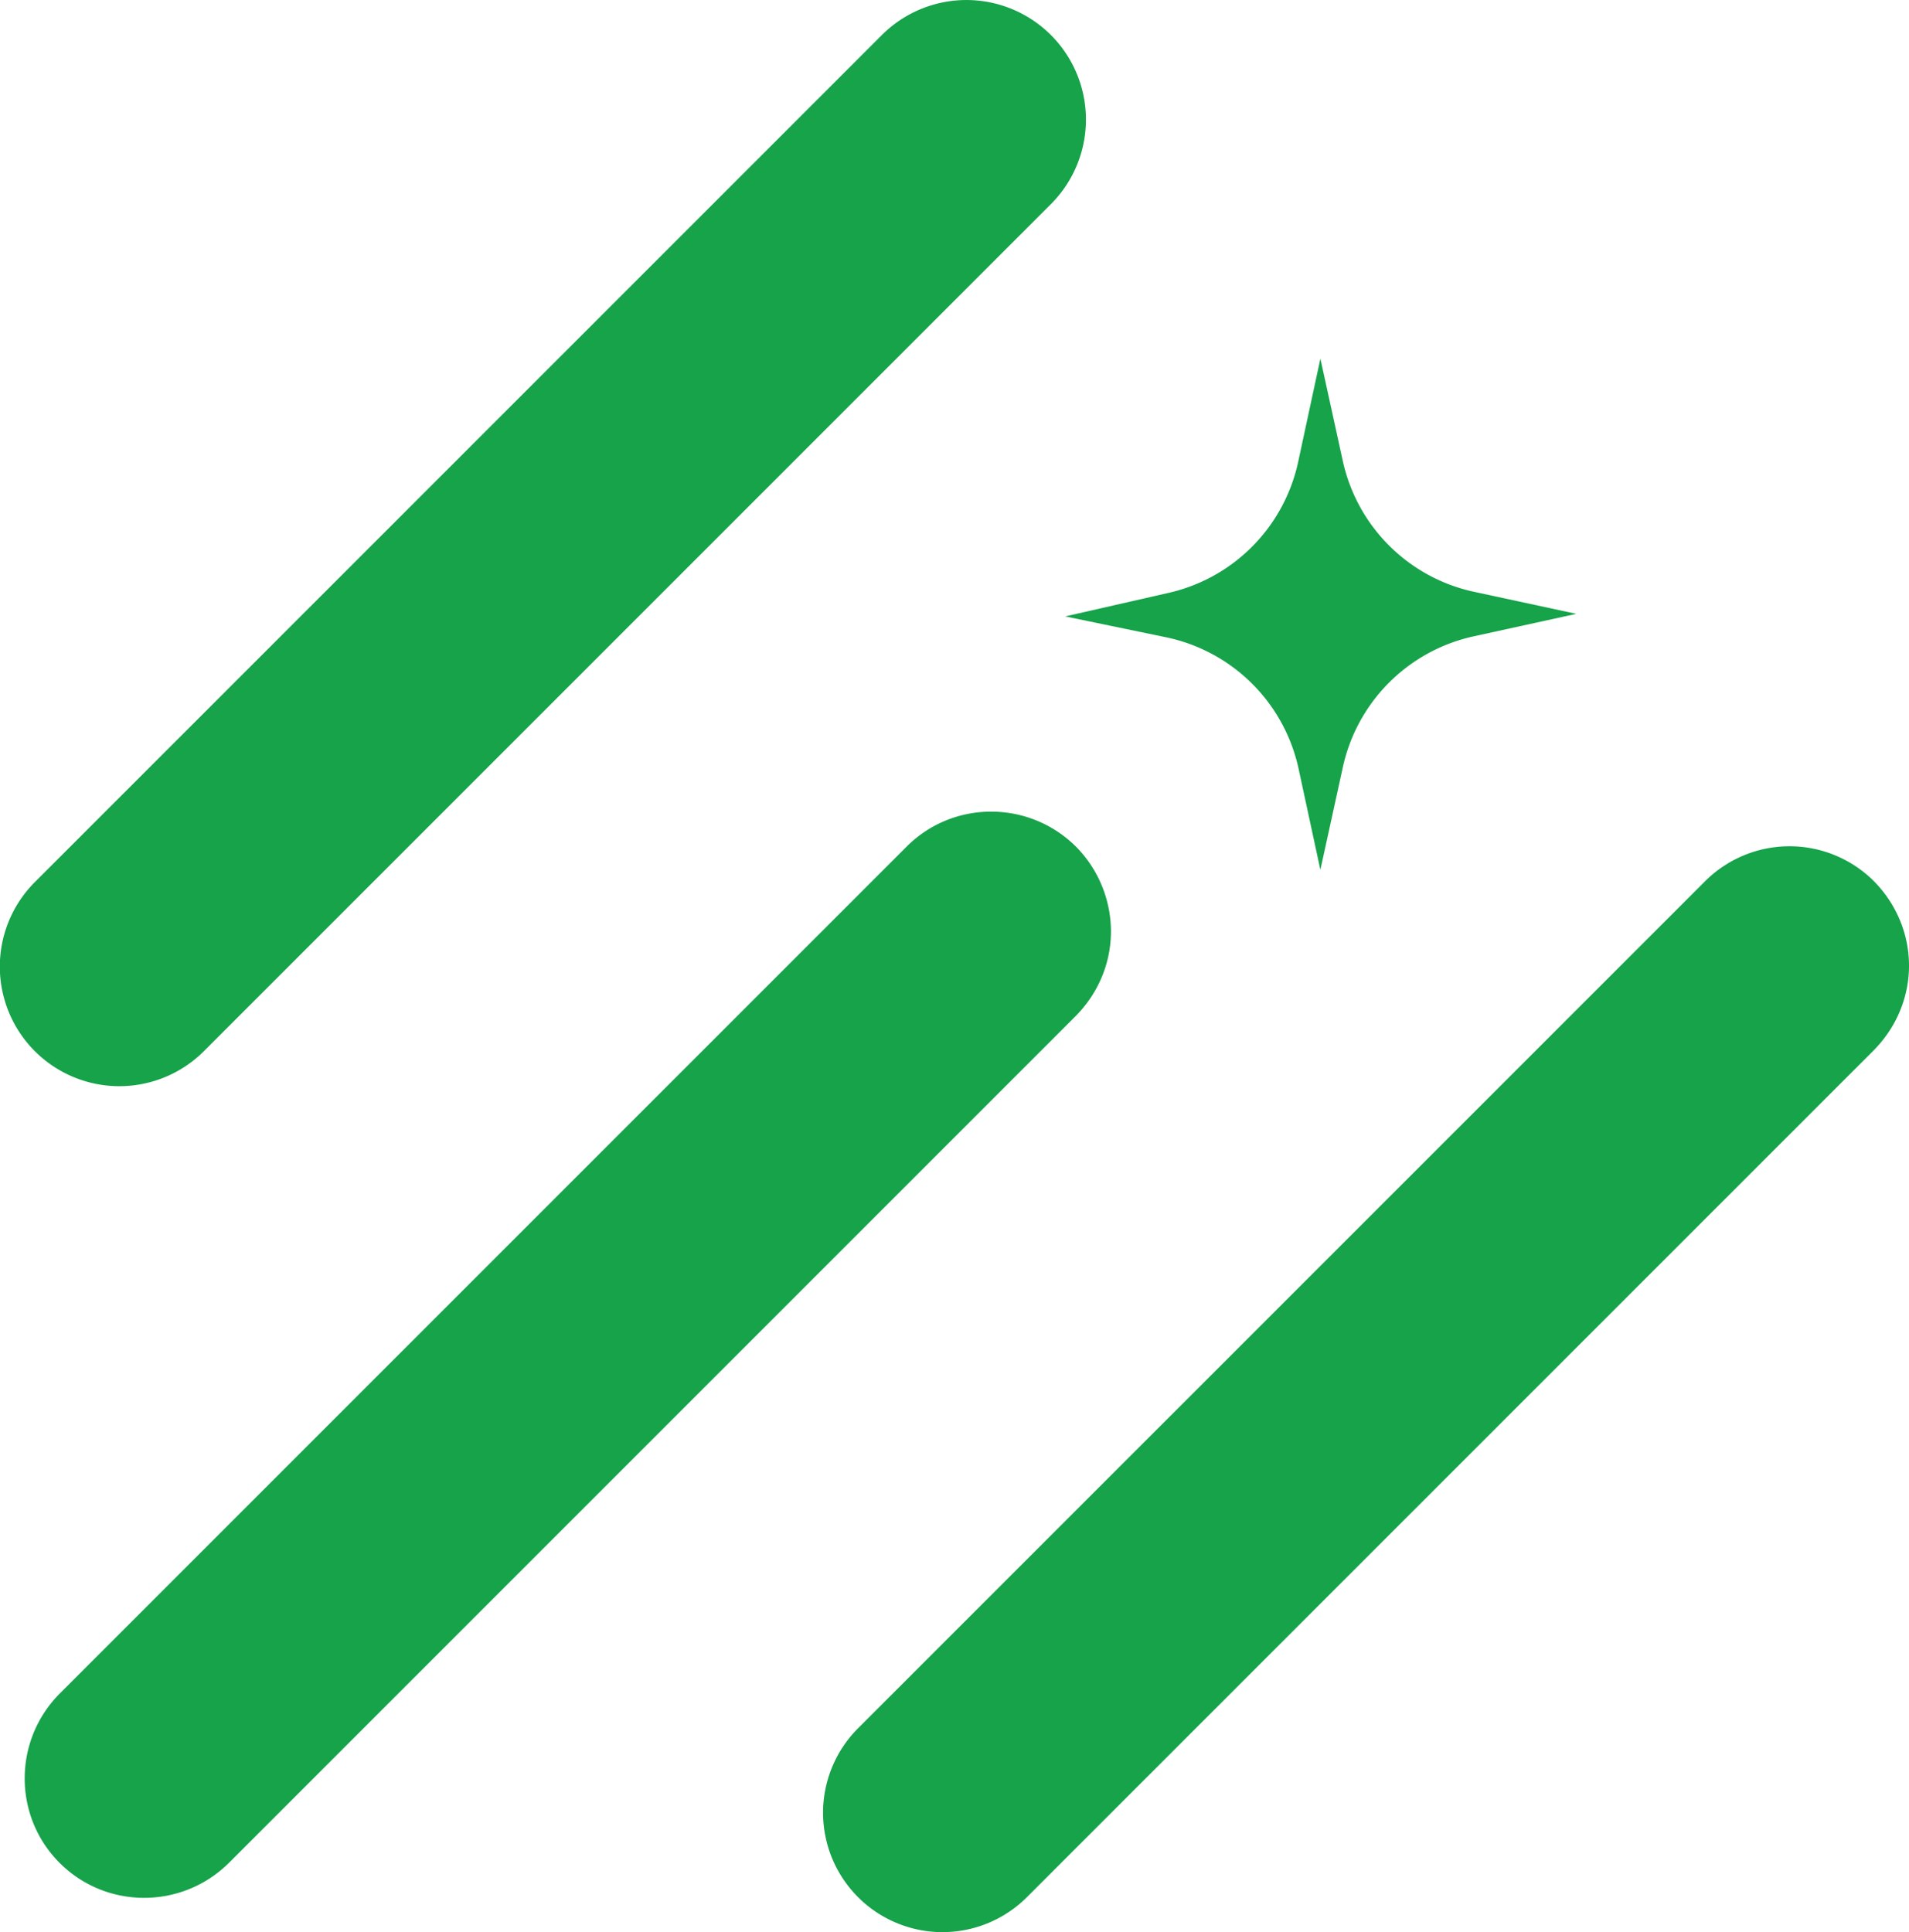 <svg xmlns="http://www.w3.org/2000/svg" viewBox="0 0 2062.43 2087.28"><defs><style>.cls-1{fill:#16a34a;}</style></defs><g id="Layer_2" data-name="Layer 2"><g id="Layer_1-2" data-name="Layer 1"><path class="cls-1" d="M1200.24,1006.21c0,33.13-12.9,65.83-37.86,91.21l-915.1,915.11c-50.77,50.33-132.52,50.33-182.85,0s-50.34-132.09,0-182.85l915.1-915.11c50.34-50.34,132.08-50.34,182.85,0A130.75,130.75,0,0,1,1200.24,1006.21Z"/><path class="cls-1" d="M2062.43,1043.21c0,33.13-12.9,65.83-37.86,91.21l-915.11,915.11A129,129,0,1,1,927,1867.11L1842.15,952a129.05,129.05,0,0,1,182.42,0C2049.53,977.38,2062.43,1010.08,2062.43,1043.21Z"/><path class="cls-1" d="M1135.28,220.6,220.17,1135.71A129.14,129.14,0,1,1,37.75,952.86L952.86,37.75A129.14,129.14,0,0,1,1135.28,220.6Z"/><path class="cls-1" d="M1426.51,387.45l-24,111.52a185.12,185.12,0,0,1-139.86,141.49L1150.8,665.92l108.77,22.5A185.11,185.11,0,0,1,1403,830.69l23.49,109,24.31-111A185.12,185.12,0,0,1,1592,687.47l111-24.31-110.47-23.81A185.1,185.1,0,0,1,1450.73,498Z"/></g></g></svg>